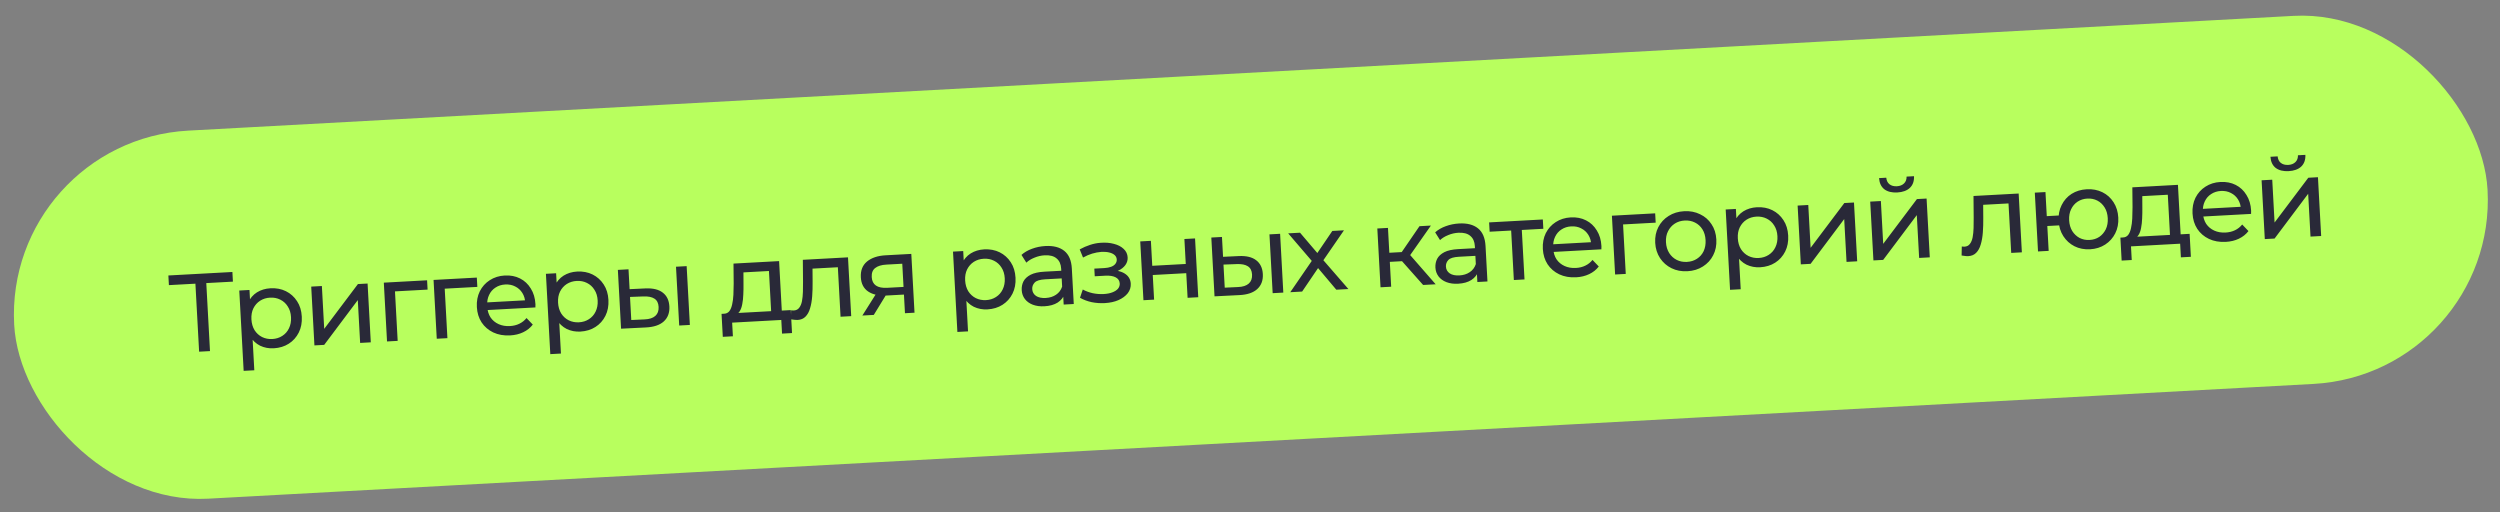 <?xml version="1.0" encoding="UTF-8"?> <svg xmlns="http://www.w3.org/2000/svg" width="405" height="83" viewBox="0 0 405 83" fill="none"><rect x="0" y="0" width="405" height="83" fill="#808080" stroke="none"/><rect x="0.672" y="22.787" width="401.282" height="59.712" rx="29.856" transform="rotate(-3.12 0.672 22.787)" fill="#B8FF5E"></rect><path d="M32.257 56.974L31.631 45.489L32.106 45.932L27.361 46.191L27.276 44.627L37.647 44.062L37.732 45.625L32.987 45.884L33.393 45.393L34.019 56.878L32.257 56.974ZM44.339 56.424C43.548 56.467 42.813 56.327 42.134 56.003C41.467 55.667 40.916 55.15 40.481 54.453C40.059 53.755 39.818 52.867 39.759 51.788C39.701 50.71 39.837 49.801 40.17 49.062C40.514 48.322 41 47.755 41.627 47.36C42.267 46.965 42.994 46.745 43.808 46.7C44.743 46.649 45.581 46.808 46.322 47.176C47.063 47.544 47.663 48.082 48.123 48.791C48.581 49.486 48.837 50.32 48.89 51.29C48.943 52.261 48.779 53.123 48.4 53.877C48.02 54.631 47.482 55.231 46.785 55.677C46.089 56.124 45.273 56.373 44.339 56.424ZM39.472 60.078L38.763 47.065L40.416 46.975L40.556 49.545L40.569 51.762L40.869 53.963L41.198 59.984L39.472 60.078ZM44.112 54.922C44.724 54.889 45.261 54.721 45.725 54.419C46.202 54.117 46.564 53.707 46.812 53.188C47.072 52.657 47.183 52.056 47.146 51.385C47.109 50.702 46.933 50.123 46.619 49.648C46.316 49.159 45.911 48.791 45.405 48.542C44.911 48.292 44.358 48.184 43.747 48.218C43.148 48.25 42.61 48.418 42.134 48.72C41.67 49.022 41.307 49.432 41.047 49.951C40.798 50.458 40.693 51.052 40.73 51.735C40.767 52.406 40.937 52.992 41.24 53.492C41.555 53.98 41.96 54.348 42.454 54.598C42.961 54.846 43.513 54.955 44.112 54.922ZM50.937 55.956L50.418 46.43L52.144 46.336L52.522 53.274L57.985 46.017L59.548 45.932L60.068 55.458L58.342 55.552L57.964 48.614L52.519 55.87L50.937 55.956ZM62.698 55.315L62.179 45.789L69.188 45.407L69.271 46.916L63.573 47.227L63.965 46.809L64.423 55.221L62.698 55.315ZM70.755 54.876L70.236 45.35L77.245 44.968L77.328 46.477L71.63 46.788L72.022 46.37L72.481 54.782L70.755 54.876ZM82.638 54.336C81.62 54.391 80.71 54.231 79.908 53.854C79.118 53.476 78.488 52.934 78.017 52.226C77.558 51.518 77.302 50.691 77.251 49.744C77.199 48.798 77.357 47.948 77.725 47.195C78.104 46.441 78.642 45.841 79.339 45.394C80.047 44.935 80.856 44.681 81.767 44.631C82.69 44.581 83.516 44.74 84.245 45.109C84.974 45.478 85.556 46.023 85.992 46.744C86.439 47.453 86.69 48.298 86.743 49.281C86.747 49.353 86.746 49.437 86.739 49.534C86.744 49.629 86.743 49.72 86.736 49.804L78.63 50.246L78.562 49.006L85.77 48.613L85.092 49.083C85.071 48.471 84.915 47.932 84.626 47.468C84.336 47.003 83.95 46.651 83.469 46.413C82.998 46.162 82.457 46.053 81.846 46.087C81.247 46.119 80.722 46.286 80.269 46.587C79.816 46.877 79.471 47.274 79.235 47.779C78.997 48.273 78.895 48.831 78.929 49.455L78.945 49.742C78.98 50.377 79.154 50.938 79.469 51.426C79.796 51.901 80.23 52.262 80.772 52.509C81.314 52.756 81.927 52.86 82.61 52.823C83.173 52.792 83.677 52.669 84.122 52.452C84.579 52.235 84.971 51.925 85.297 51.523L86.311 52.585C85.907 53.112 85.388 53.525 84.756 53.824C84.135 54.122 83.429 54.293 82.638 54.336ZM94.014 53.716C93.224 53.759 92.489 53.619 91.81 53.295C91.143 52.959 90.592 52.442 90.157 51.745C89.735 51.047 89.494 50.158 89.435 49.08C89.376 48.002 89.513 47.093 89.845 46.354C90.19 45.614 90.675 45.047 91.303 44.652C91.942 44.257 92.669 44.037 93.484 43.992C94.419 43.941 95.257 44.1 95.998 44.468C96.739 44.836 97.339 45.374 97.799 46.083C98.257 46.779 98.513 47.612 98.566 48.582C98.619 49.553 98.455 50.415 98.076 51.169C97.696 51.923 97.158 52.523 96.461 52.969C95.765 53.416 94.949 53.665 94.014 53.716ZM89.148 57.37L88.439 44.357L90.092 44.267L90.232 46.837L90.245 49.054L90.545 51.255L90.874 57.276L89.148 57.37ZM93.788 52.214C94.399 52.181 94.937 52.013 95.401 51.711C95.877 51.409 96.24 50.999 96.488 50.48C96.747 49.949 96.859 49.348 96.822 48.677C96.785 47.995 96.609 47.415 96.295 46.94C95.992 46.451 95.587 46.083 95.081 45.834C94.587 45.585 94.034 45.477 93.423 45.51C92.824 45.542 92.286 45.71 91.81 46.012C91.346 46.314 90.983 46.724 90.723 47.243C90.474 47.75 90.369 48.344 90.406 49.027C90.442 49.698 90.612 50.284 90.916 50.784C91.231 51.272 91.636 51.64 92.13 51.89C92.636 52.138 93.189 52.246 93.788 52.214ZM110.031 52.734L109.512 43.209L111.237 43.114L111.757 52.64L110.031 52.734ZM104.566 46.723C105.777 46.669 106.708 46.895 107.361 47.4C108.025 47.904 108.384 48.648 108.438 49.631C108.494 50.661 108.19 51.477 107.526 52.078C106.873 52.666 105.905 52.989 104.622 53.047L100.613 53.248L100.094 43.722L101.819 43.628L101.995 46.845L104.566 46.723ZM104.425 51.742C105.192 51.712 105.771 51.525 106.161 51.179C106.551 50.833 106.728 50.343 106.694 49.708C106.66 49.085 106.431 48.64 106.008 48.375C105.597 48.109 105.002 47.991 104.222 48.022L102.063 48.103L102.267 51.842L104.425 51.742ZM124.962 51.109L124.57 43.902L120.436 44.127L120.446 45.965C120.454 46.566 120.444 47.149 120.415 47.716C120.397 48.27 120.341 48.783 120.247 49.257C120.164 49.73 120.023 50.123 119.824 50.434C119.625 50.745 119.347 50.947 118.992 51.038L117.268 50.826C117.64 50.818 117.933 50.681 118.147 50.417C118.36 50.141 118.514 49.772 118.609 49.31C118.716 48.848 118.784 48.328 118.812 47.749C118.84 47.159 118.855 46.551 118.857 45.926L118.826 42.701L126.213 42.298L126.688 51.015L124.962 51.109ZM117.093 54.567L116.89 50.846L128.106 50.235L128.308 53.955L126.691 54.044L126.57 51.833L118.608 52.267L118.729 54.478L117.093 54.567ZM128.134 51.73L128.163 50.268C128.247 50.275 128.326 50.283 128.398 50.291C128.471 50.299 128.537 50.301 128.597 50.298C128.98 50.277 129.273 50.129 129.474 49.854C129.687 49.578 129.836 49.221 129.92 48.784C130.004 48.335 130.055 47.833 130.073 47.279C130.091 46.726 130.096 46.172 130.09 45.62L130.06 42.089L137.375 41.69L137.895 51.215L136.169 51.31L135.705 42.79L136.145 43.271L131.257 43.538L131.624 42.995L131.642 45.644C131.652 46.484 131.629 47.273 131.573 48.009C131.517 48.745 131.402 49.394 131.228 49.956C131.066 50.518 130.82 50.964 130.49 51.295C130.171 51.624 129.742 51.804 129.203 51.834C129.048 51.842 128.879 51.833 128.697 51.807C128.528 51.792 128.34 51.766 128.134 51.73ZM146.605 50.741L146.423 47.398L146.71 47.706L143.672 47.872C142.402 47.941 141.393 47.726 140.645 47.226C139.908 46.725 139.512 45.96 139.456 44.929C139.396 43.827 139.728 42.974 140.452 42.369C141.188 41.764 142.191 41.427 143.461 41.358L147.631 41.131L148.151 50.657L146.605 50.741ZM139.703 51.117L142.092 47.327L143.872 47.23L141.554 51.016L139.703 51.117ZM146.393 46.858L146.141 42.239L146.437 42.71L143.598 42.865C142.807 42.908 142.204 43.091 141.789 43.414C141.373 43.725 141.184 44.216 141.22 44.887C141.288 46.133 142.125 46.713 143.731 46.625L146.642 46.466L146.393 46.858ZM159.962 50.121C159.172 50.164 158.437 50.024 157.758 49.7C157.091 49.364 156.54 48.847 156.105 48.15C155.683 47.452 155.442 46.563 155.383 45.485C155.324 44.407 155.461 43.498 155.793 42.759C156.138 42.019 156.624 41.452 157.251 41.057C157.89 40.661 158.618 40.442 159.432 40.397C160.367 40.346 161.205 40.505 161.946 40.873C162.687 41.241 163.287 41.779 163.746 42.487C164.205 43.184 164.461 44.017 164.514 44.987C164.567 45.958 164.403 46.82 164.024 47.574C163.644 48.328 163.106 48.928 162.409 49.374C161.713 49.821 160.897 50.07 159.962 50.121ZM155.096 53.775L154.387 40.762L156.04 40.672L156.18 43.242L156.193 45.459L156.493 47.66L156.822 53.681L155.096 53.775ZM159.736 48.619C160.347 48.586 160.885 48.418 161.349 48.116C161.826 47.814 162.188 47.404 162.436 46.885C162.695 46.354 162.807 45.753 162.77 45.082C162.733 44.399 162.557 43.82 162.243 43.344C161.94 42.856 161.535 42.488 161.029 42.239C160.535 41.989 159.982 41.881 159.371 41.915C158.772 41.947 158.234 42.115 157.758 42.417C157.294 42.719 156.931 43.129 156.671 43.648C156.422 44.155 156.317 44.749 156.354 45.432C156.39 46.103 156.561 46.689 156.864 47.189C157.179 47.677 157.584 48.045 158.078 48.295C158.584 48.543 159.137 48.651 159.736 48.619ZM172.315 49.339L172.205 47.326L172.095 46.954L171.908 43.521C171.868 42.79 171.621 42.238 171.168 41.867C170.727 41.482 170.081 41.313 169.23 41.359C168.667 41.39 168.121 41.516 167.592 41.737C167.063 41.946 166.621 42.217 166.266 42.548L165.477 41.294C165.946 40.871 166.517 40.54 167.189 40.299C167.872 40.045 168.591 39.898 169.346 39.857C170.652 39.785 171.676 40.048 172.418 40.645C173.159 41.241 173.566 42.193 173.637 43.499L173.95 49.25L172.315 49.339ZM169.193 49.617C168.486 49.656 167.857 49.57 167.305 49.36C166.764 49.149 166.339 48.842 166.028 48.438C165.717 48.022 165.547 47.545 165.518 47.006C165.49 46.49 165.584 46.017 165.801 45.584C166.03 45.151 166.413 44.794 166.95 44.512C167.5 44.23 168.248 44.063 169.194 44.011L172.214 43.846L172.281 45.087L169.334 45.247C168.471 45.294 167.898 45.47 167.614 45.774C167.33 46.078 167.199 46.433 167.221 46.841C167.247 47.308 167.453 47.675 167.84 47.943C168.227 48.198 168.749 48.308 169.408 48.272C170.055 48.236 170.611 48.062 171.074 47.748C171.55 47.434 171.881 46.995 172.066 46.432L172.472 47.6C172.275 48.176 171.899 48.647 171.342 49.014C170.784 49.368 170.068 49.57 169.193 49.617ZM178.973 49.102C178.254 49.142 177.542 49.09 176.838 48.948C176.144 48.794 175.518 48.558 174.96 48.24L175.41 46.899C175.881 47.162 176.415 47.361 177.011 47.497C177.607 47.621 178.204 47.666 178.803 47.633C179.354 47.603 179.824 47.512 180.212 47.358C180.612 47.204 180.914 47.008 181.117 46.768C181.32 46.517 181.413 46.235 181.396 45.924C181.372 45.48 181.155 45.15 180.747 44.932C180.338 44.714 179.781 44.624 179.074 44.662L177.348 44.756L177.281 43.516L178.898 43.428C179.318 43.405 179.68 43.337 179.987 43.224C180.293 43.112 180.525 42.955 180.682 42.754C180.851 42.541 180.928 42.302 180.914 42.038C180.898 41.751 180.783 41.511 180.568 41.318C180.353 41.126 180.057 40.985 179.68 40.898C179.314 40.809 178.886 40.779 178.395 40.806C177.916 40.844 177.428 40.936 176.932 41.084C176.447 41.23 175.954 41.443 175.452 41.723L174.912 40.401C175.472 40.094 176.023 39.853 176.567 39.679C177.121 39.493 177.674 39.379 178.225 39.337C179.05 39.268 179.792 39.323 180.451 39.504C181.109 39.672 181.635 39.944 182.028 40.319C182.433 40.694 182.65 41.151 182.679 41.69C182.704 42.145 182.582 42.56 182.314 42.935C182.046 43.298 181.677 43.595 181.209 43.825C180.741 44.055 180.195 44.187 179.572 44.221L179.622 43.803C180.688 43.745 181.538 43.909 182.172 44.295C182.806 44.681 183.143 45.234 183.182 45.953C183.213 46.528 183.049 47.047 182.69 47.512C182.33 47.964 181.828 48.334 181.182 48.621C180.548 48.896 179.812 49.057 178.973 49.102ZM185.238 48.635L184.719 39.109L186.444 39.015L186.665 43.059L192.093 42.763L191.872 38.719L193.598 38.625L194.117 48.151L192.391 48.245L192.174 44.255L186.746 44.551L186.964 48.541L185.238 48.635ZM206.171 47.494L205.652 37.968L207.377 37.874L207.896 47.4L206.171 47.494ZM200.706 41.482C201.916 41.428 202.848 41.654 203.501 42.159C204.165 42.664 204.524 43.407 204.578 44.39C204.634 45.42 204.33 46.236 203.665 46.837C203.013 47.425 202.045 47.749 200.762 47.806L196.753 48.007L196.234 38.481L197.959 38.387L198.134 41.604L200.706 41.482ZM200.565 46.501C201.332 46.471 201.911 46.284 202.301 45.938C202.69 45.592 202.868 45.102 202.833 44.467C202.799 43.844 202.571 43.4 202.148 43.134C201.737 42.868 201.141 42.75 200.362 42.781L198.203 42.862L198.407 46.601L200.565 46.501ZM209.022 47.338L212.83 41.795L212.86 42.676L208.683 37.803L210.606 37.698L213.803 41.453L213.066 41.493L215.836 37.413L217.723 37.31L214.048 42.648L214.016 41.73L218.44 46.825L216.481 46.931L213.109 42.933L213.815 43.003L210.945 47.233L209.022 47.338ZM230.547 46.165L226.609 41.728L227.982 40.788L232.578 46.054L230.547 46.165ZM223.645 46.541L223.126 37.015L224.851 36.921L225.37 46.447L223.645 46.541ZM224.63 42.449L224.549 40.975L227.695 40.804L227.775 42.278L224.63 42.449ZM228.177 41.715L226.565 41.587L229.955 36.643L231.807 36.542L228.177 41.715ZM239.334 45.686L239.224 43.673L239.113 43.3L238.926 39.867C238.886 39.136 238.64 38.585 238.187 38.213C237.745 37.829 237.099 37.66 236.249 37.706C235.685 37.737 235.139 37.862 234.611 38.084C234.081 38.293 233.639 38.563 233.285 38.895L232.495 37.64C232.965 37.218 233.536 36.886 234.208 36.645C234.891 36.392 235.61 36.245 236.365 36.203C237.671 36.132 238.695 36.395 239.436 36.991C240.178 37.588 240.584 38.539 240.656 39.845L240.969 45.597L239.334 45.686ZM236.212 45.964C235.505 46.003 234.875 45.917 234.323 45.706C233.783 45.496 233.358 45.188 233.047 44.785C232.736 44.369 232.566 43.892 232.536 43.352C232.508 42.837 232.603 42.363 232.819 41.931C233.048 41.498 233.431 41.14 233.969 40.859C234.518 40.576 235.266 40.409 236.213 40.358L239.232 40.193L239.3 41.433L236.352 41.594C235.49 41.641 234.916 41.816 234.632 42.12C234.349 42.424 234.218 42.78 234.24 43.187C234.265 43.655 234.472 44.022 234.859 44.289C235.245 44.545 235.768 44.654 236.427 44.618C237.074 44.583 237.629 44.409 238.093 44.095C238.569 43.781 238.899 43.342 239.085 42.779L239.491 43.947C239.294 44.522 238.917 44.993 238.36 45.36C237.803 45.715 237.087 45.916 236.212 45.964ZM245.244 45.364L244.783 36.898L245.239 37.324L241.321 37.538L241.238 36.028L249.937 35.554L250.02 37.063L246.119 37.276L246.508 36.804L246.97 45.27L245.244 45.364ZM255.328 44.922C254.31 44.977 253.4 44.817 252.598 44.44C251.808 44.062 251.178 43.52 250.707 42.812C250.247 42.104 249.992 41.277 249.94 40.331C249.889 39.384 250.047 38.534 250.414 37.781C250.794 37.027 251.332 36.427 252.029 35.98C252.737 35.521 253.546 35.267 254.457 35.217C255.379 35.167 256.205 35.326 256.934 35.695C257.664 36.064 258.246 36.609 258.682 37.33C259.129 38.039 259.38 38.885 259.433 39.867C259.437 39.939 259.436 40.023 259.429 40.12C259.434 40.215 259.433 40.306 259.426 40.39L251.32 40.832L251.252 39.592L258.459 39.199L257.782 39.669C257.761 39.057 257.605 38.519 257.315 38.054C257.026 37.589 256.64 37.237 256.158 36.999C255.688 36.748 255.147 36.64 254.536 36.673C253.937 36.706 253.411 36.872 252.959 37.173C252.506 37.463 252.161 37.86 251.924 38.366C251.687 38.859 251.585 39.418 251.619 40.041L251.635 40.328C251.669 40.963 251.844 41.525 252.159 42.012C252.486 42.487 252.92 42.848 253.462 43.095C254.004 43.342 254.617 43.447 255.3 43.409C255.863 43.379 256.367 43.255 256.812 43.038C257.269 42.821 257.661 42.511 257.987 42.109L259.001 43.172C258.597 43.698 258.078 44.111 257.446 44.41C256.825 44.708 256.119 44.879 255.328 44.922ZM261.648 44.469L261.129 34.944L268.138 34.561L268.22 36.071L262.523 36.382L262.915 35.964L263.373 44.375L261.648 44.469ZM273.369 43.938C272.411 43.991 271.549 43.828 270.783 43.449C270.017 43.07 269.399 42.527 268.928 41.819C268.456 41.1 268.194 40.273 268.143 39.338C268.092 38.392 268.262 37.541 268.653 36.787C269.045 36.032 269.601 35.431 270.322 34.983C271.042 34.523 271.881 34.267 272.839 34.215C273.786 34.163 274.642 34.327 275.408 34.706C276.185 35.072 276.803 35.609 277.262 36.317C277.733 37.013 277.994 37.84 278.047 38.798C278.098 39.745 277.928 40.595 277.537 41.35C277.157 42.104 276.601 42.711 275.869 43.171C275.149 43.631 274.316 43.887 273.369 43.938ZM273.287 42.429C273.898 42.395 274.436 42.228 274.9 41.926C275.376 41.624 275.739 41.214 275.987 40.695C276.234 40.165 276.34 39.564 276.303 38.893C276.266 38.21 276.096 37.631 275.794 37.154C275.491 36.666 275.086 36.298 274.58 36.049C274.086 35.8 273.533 35.691 272.922 35.725C272.311 35.758 271.773 35.925 271.309 36.227C270.844 36.529 270.482 36.939 270.222 37.458C269.961 37.965 269.85 38.56 269.887 39.243C269.923 39.914 270.099 40.499 270.415 40.999C270.73 41.487 271.135 41.855 271.629 42.105C272.123 42.354 272.676 42.462 273.287 42.429ZM285.135 43.297C284.344 43.34 283.61 43.2 282.931 42.877C282.264 42.54 281.713 42.023 281.278 41.326C280.856 40.628 280.615 39.74 280.556 38.661C280.497 37.583 280.634 36.674 280.966 35.935C281.311 35.195 281.796 34.628 282.424 34.233C283.063 33.838 283.79 33.618 284.605 33.574C285.54 33.523 286.378 33.681 287.119 34.05C287.86 34.418 288.46 34.956 288.919 35.664C289.378 36.36 289.634 37.193 289.687 38.164C289.74 39.134 289.576 39.996 289.197 40.75C288.817 41.504 288.279 42.104 287.582 42.551C286.886 42.997 286.07 43.246 285.135 43.297ZM280.269 46.951L279.56 33.939L281.213 33.849L281.353 36.419L281.366 38.635L281.666 40.836L281.994 46.857L280.269 46.951ZM284.909 41.795C285.52 41.762 286.058 41.594 286.522 41.293C286.998 40.99 287.361 40.58 287.609 40.062C287.868 39.531 287.98 38.93 287.943 38.259C287.906 37.576 287.73 36.996 287.416 36.521C287.113 36.033 286.708 35.664 286.202 35.415C285.708 35.166 285.155 35.058 284.544 35.091C283.945 35.124 283.407 35.291 282.931 35.594C282.466 35.895 282.104 36.306 281.844 36.825C281.595 37.331 281.489 37.926 281.527 38.609C281.563 39.28 281.733 39.865 282.037 40.365C282.352 40.853 282.757 41.221 283.251 41.471C283.757 41.72 284.31 41.828 284.909 41.795ZM291.734 42.829L291.215 33.303L292.94 33.209L293.319 40.147L298.782 32.891L300.345 32.806L300.865 42.331L299.139 42.426L298.761 35.488L293.316 42.743L291.734 42.829ZM303.495 42.188L302.975 32.662L304.701 32.568L305.079 39.506L310.542 32.25L312.106 32.165L312.625 41.69L310.9 41.785L310.522 34.847L305.076 42.102L303.495 42.188ZM307.365 31.179C306.491 31.227 305.79 31.055 305.264 30.663C304.749 30.258 304.464 29.655 304.408 28.853L305.576 28.789C305.613 29.244 305.783 29.595 306.085 29.843C306.399 30.09 306.801 30.2 307.292 30.174C307.784 30.147 308.172 29.994 308.457 29.713C308.742 29.434 308.878 29.066 308.866 28.61L310.07 28.544C310.102 29.348 309.878 29.979 309.398 30.437C308.917 30.884 308.24 31.131 307.365 31.179ZM317.781 41.391L317.809 39.93C317.894 39.937 317.972 39.945 318.045 39.953C318.117 39.961 318.183 39.963 318.243 39.96C318.627 39.939 318.919 39.791 319.12 39.516C319.334 39.24 319.483 38.883 319.567 38.446C319.651 37.996 319.701 37.495 319.719 36.941C319.737 36.387 319.743 35.834 319.737 35.282L319.707 31.75L327.022 31.351L327.541 40.877L325.816 40.971L325.351 32.452L325.792 32.933L320.903 33.199L321.27 32.656L321.289 35.305C321.298 36.146 321.275 36.934 321.219 37.671C321.163 38.407 321.048 39.056 320.875 39.618C320.713 40.18 320.467 40.626 320.136 40.956C319.818 41.286 319.389 41.466 318.85 41.495C318.694 41.504 318.525 41.495 318.344 41.469C318.175 41.454 317.987 41.428 317.781 41.391ZM330.158 40.735L329.639 31.209L331.365 31.115L331.577 35.015L334.453 34.858L334.54 36.458L331.664 36.614L331.884 40.641L330.158 40.735ZM338.594 40.383C337.659 40.434 336.815 40.27 336.061 39.89C335.319 39.51 334.719 38.966 334.26 38.258C333.8 37.538 333.544 36.71 333.493 35.776C333.442 34.829 333.606 33.979 333.985 33.225C334.364 32.459 334.902 31.853 335.599 31.407C336.307 30.959 337.129 30.71 338.064 30.659C338.986 30.609 339.824 30.768 340.577 31.135C341.33 31.503 341.937 32.047 342.397 32.767C342.856 33.475 343.111 34.302 343.163 35.249C343.215 36.195 343.051 37.045 342.671 37.799C342.292 38.553 341.748 39.159 341.04 39.619C340.332 40.078 339.516 40.333 338.594 40.383ZM338.511 38.873C339.111 38.84 339.636 38.674 340.089 38.373C340.54 38.059 340.89 37.65 341.139 37.144C341.387 36.625 341.493 36.025 341.456 35.342C341.418 34.659 341.249 34.079 340.946 33.603C340.643 33.115 340.251 32.745 339.768 32.495C339.286 32.245 338.745 32.136 338.146 32.169C337.559 32.201 337.033 32.368 336.569 32.67C336.117 32.971 335.766 33.38 335.518 33.899C335.269 34.405 335.164 35 335.201 35.683C335.238 36.366 335.408 36.951 335.711 37.44C336.014 37.916 336.406 38.285 336.889 38.547C337.384 38.797 337.924 38.905 338.511 38.873ZM351.576 38.756L351.183 31.549L347.049 31.774L347.059 33.612C347.068 34.212 347.057 34.796 347.028 35.362C347.01 35.916 346.954 36.43 346.86 36.904C346.778 37.377 346.637 37.769 346.437 38.081C346.238 38.392 345.961 38.593 345.605 38.685L343.881 38.472C344.253 38.464 344.546 38.328 344.76 38.064C344.973 37.788 345.127 37.419 345.222 36.957C345.329 36.495 345.397 35.974 345.426 35.396C345.454 34.805 345.469 34.198 345.471 33.572L345.439 30.348L352.826 29.945L353.301 38.662L351.576 38.756ZM343.706 42.213L343.503 38.493L354.719 37.882L354.922 41.602L353.304 41.69L353.184 39.479L345.221 39.913L345.342 42.124L343.706 42.213ZM360.578 39.184C359.559 39.24 358.649 39.079 357.847 38.702C357.058 38.325 356.427 37.782 355.956 37.075C355.497 36.367 355.241 35.54 355.19 34.593C355.138 33.646 355.296 32.797 355.664 32.043C356.043 31.29 356.581 30.689 357.278 30.243C357.986 29.784 358.795 29.529 359.706 29.48C360.629 29.429 361.455 29.589 362.184 29.957C362.913 30.326 363.495 30.871 363.931 31.593C364.379 32.301 364.629 33.147 364.682 34.13C364.686 34.202 364.685 34.286 364.678 34.382C364.683 34.478 364.682 34.568 364.675 34.653L356.569 35.095L356.501 33.855L363.709 33.462L363.031 33.931C363.01 33.319 362.854 32.781 362.565 32.316C362.275 31.851 361.889 31.5 361.408 31.262C360.937 31.011 360.396 30.902 359.785 30.935C359.186 30.968 358.661 31.135 358.208 31.436C357.755 31.725 357.41 32.123 357.174 32.628C356.936 33.122 356.834 33.68 356.868 34.303L356.884 34.591C356.919 35.226 357.093 35.787 357.408 36.275C357.735 36.75 358.169 37.111 358.711 37.357C359.254 37.604 359.866 37.709 360.549 37.672C361.112 37.641 361.616 37.517 362.061 37.301C362.518 37.084 362.91 36.774 363.236 36.372L364.25 37.434C363.846 37.961 363.327 38.374 362.695 38.672C362.074 38.971 361.368 39.141 360.578 39.184ZM366.897 38.732L366.378 29.206L368.103 29.112L368.481 36.05L373.944 28.794L375.508 28.708L376.027 38.234L374.302 38.328L373.924 31.39L368.479 38.646L366.897 38.732ZM370.768 27.723C369.893 27.771 369.192 27.598 368.666 27.206C368.151 26.802 367.866 26.198 367.81 25.396L368.979 25.333C369.016 25.787 369.185 26.139 369.487 26.387C369.801 26.634 370.203 26.744 370.695 26.717C371.186 26.691 371.574 26.537 371.859 26.257C372.145 25.977 372.281 25.609 372.268 25.153L373.472 25.088C373.504 25.891 373.28 26.522 372.8 26.981C372.32 27.428 371.642 27.675 370.768 27.723Z" fill="#292938"></path></svg> 